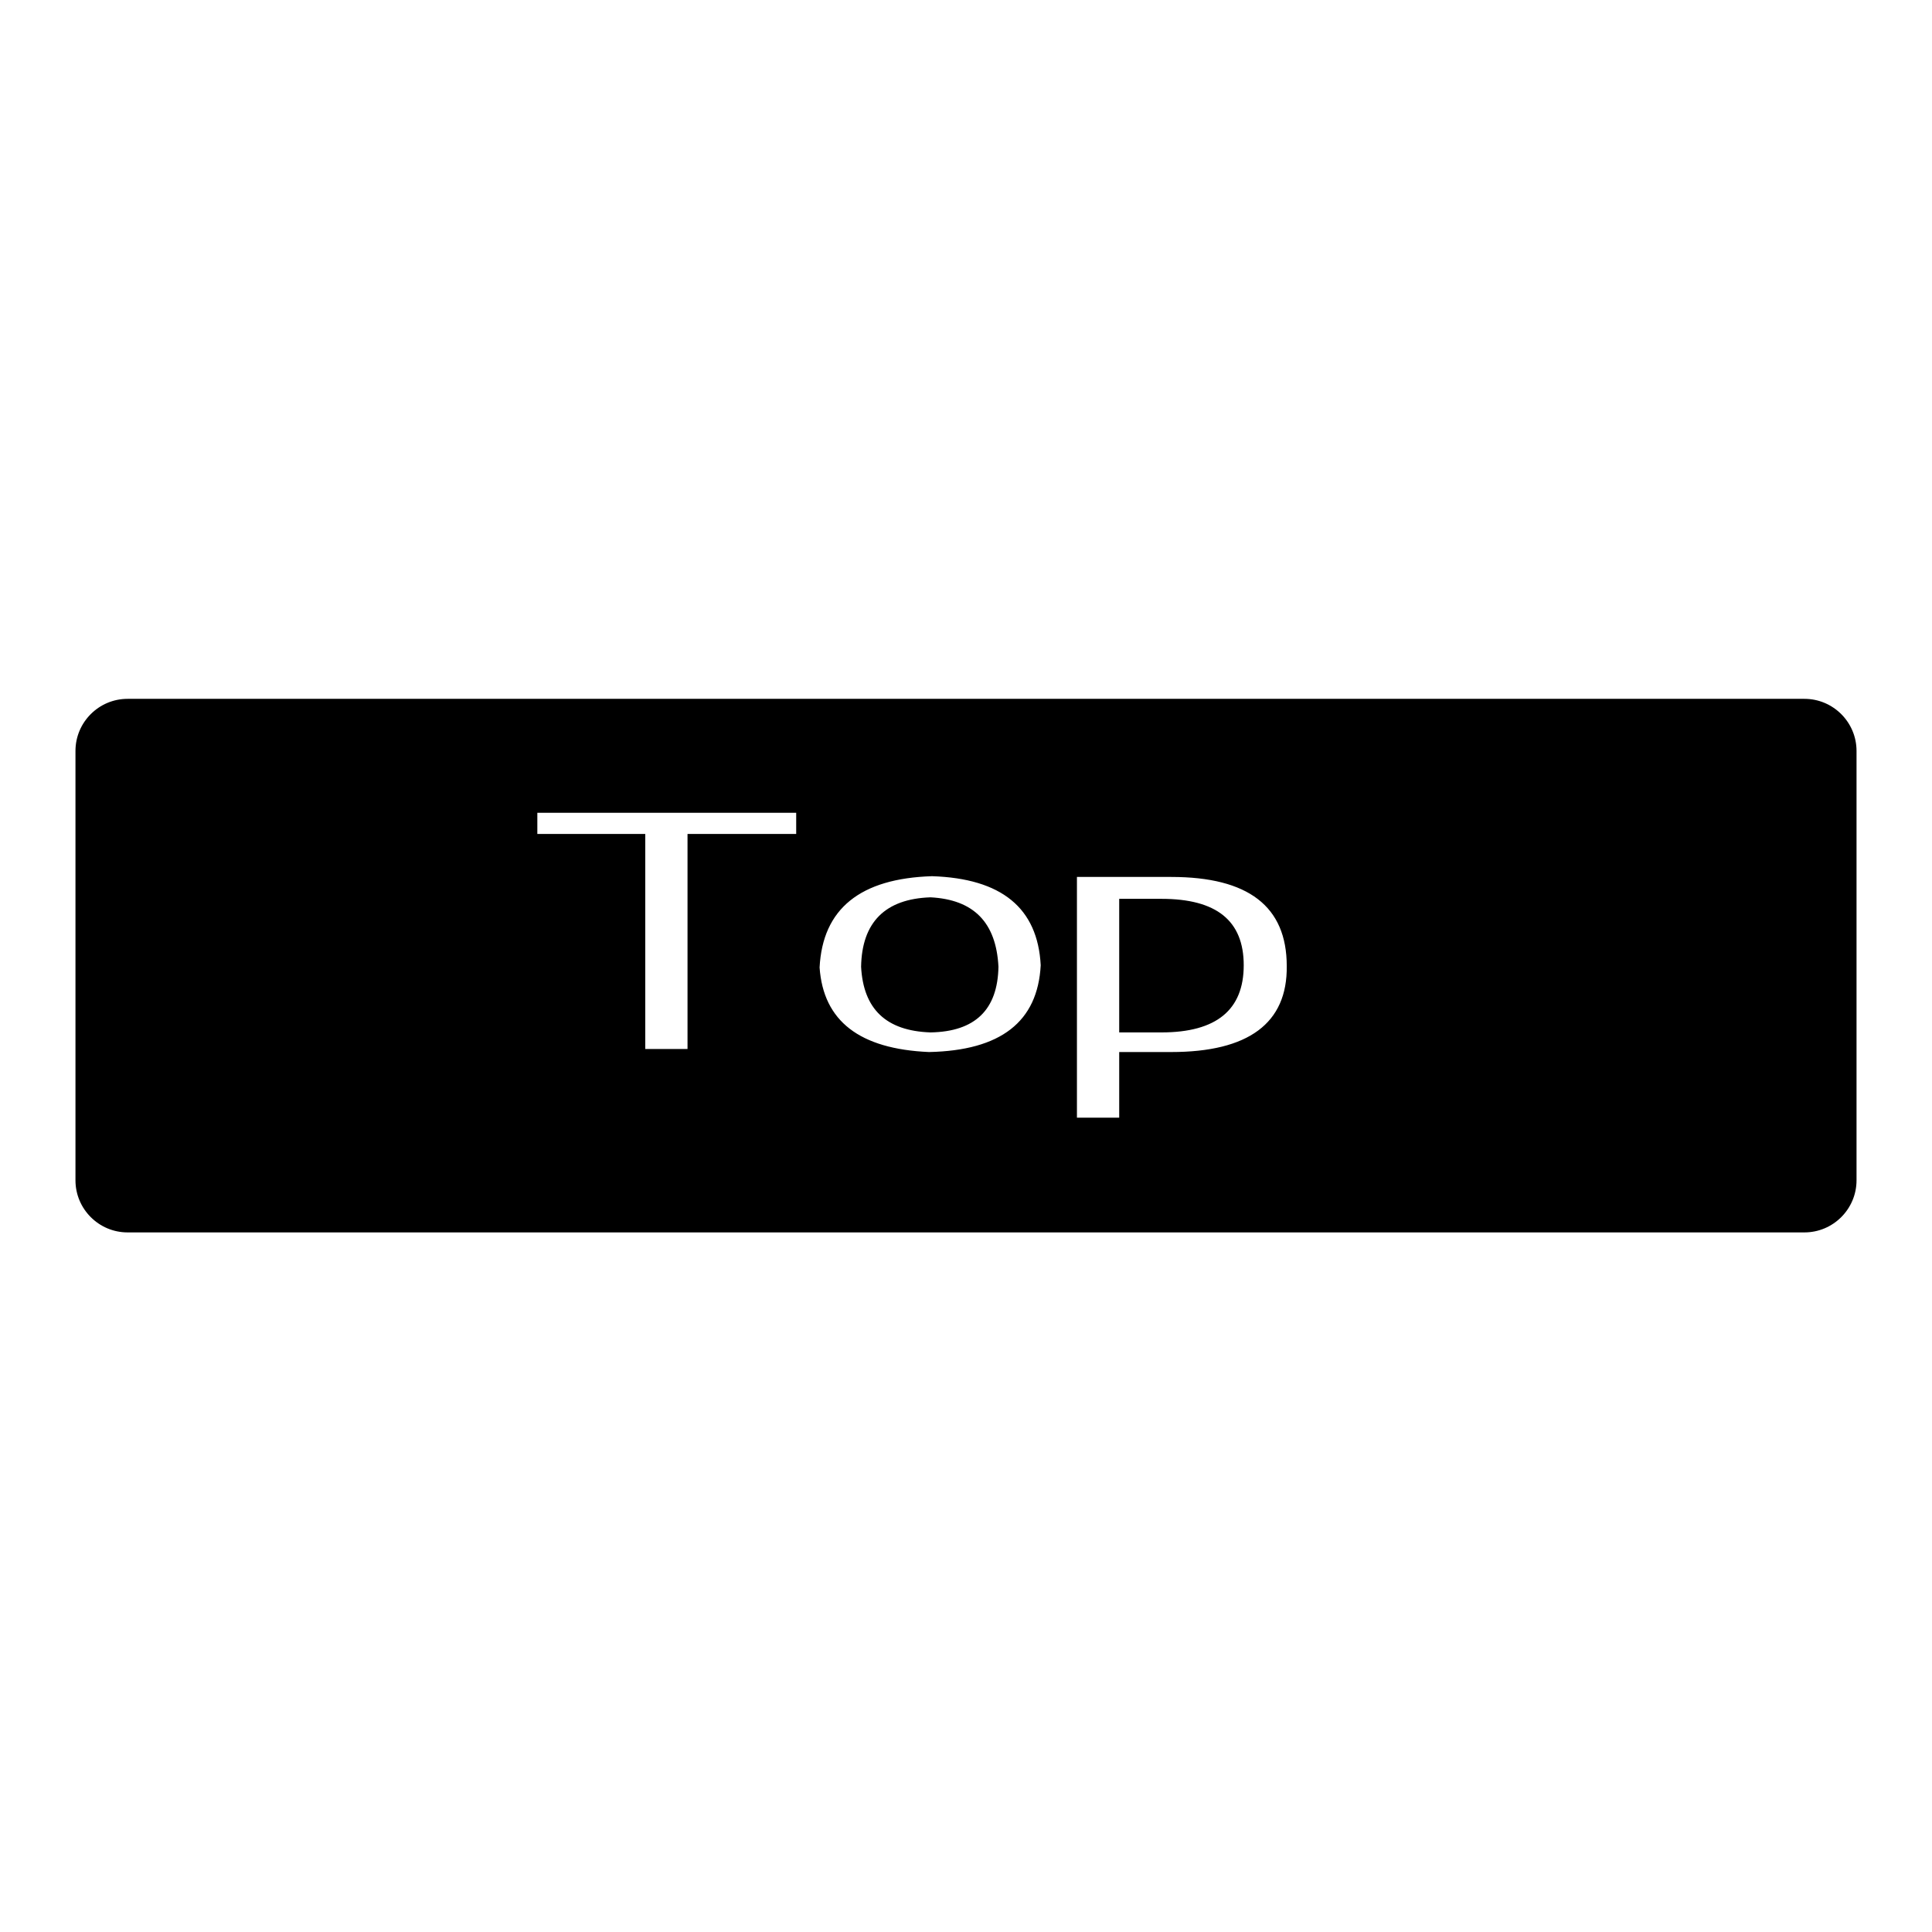<?xml version="1.0" encoding="utf-8"?>
<!-- Svg Vector Icons : http://www.onlinewebfonts.com/icon -->
<!DOCTYPE svg PUBLIC "-//W3C//DTD SVG 1.1//EN" "http://www.w3.org/Graphics/SVG/1.1/DTD/svg11.dtd">
<svg version="1.1" xmlns="http://www.w3.org/2000/svg" xmlns:xlink="http://www.w3.org/1999/xlink" x="0px" y="0px" viewBox="0 0 256 256" enable-background="new 0 0 256 256" xml:space="preserve">
<g><g><path fill="#000000" d="M153.9,119.1h-5.6v17.7h5.6c7.3,0,10.9-3,10.9-8.9C164.8,122,161.2,119.1,153.9,119.1z M123.3,118.9c-6,0.2-9.1,3.3-9.2,9.2c0.3,5.6,3.3,8.5,9.2,8.7c5.9-0.1,8.9-3,9-8.7C132,122.2,129,119.2,123.3,118.9z M239.1,92.6H16.9c-3.8,0-6.9,3.1-6.9,6.9v56.9c0,3.8,3.1,6.9,6.9,6.9h222.2c3.8,0,6.9-3.1,6.9-6.9V99.5C246,95.7,242.9,92.6,239.1,92.6z M105.4,110.5H91.1V139h-5.6v-28.5H71.2v-2.8h34.3V110.5z M123.1,139.4c-9.2-0.4-14-4.1-14.5-11.2c0.4-7.8,5.4-11.8,14.9-12.1c9.2,0.3,14,4.2,14.4,11.8C137.5,135.4,132.6,139.2,123.1,139.4z M155.2,139.4h-6.9v8.7h-5.6v-31.9h12.5c10.2,0,15.3,3.9,15.3,11.8C170.6,135.6,165.4,139.4,155.2,139.4z"/></g></g>
</svg>